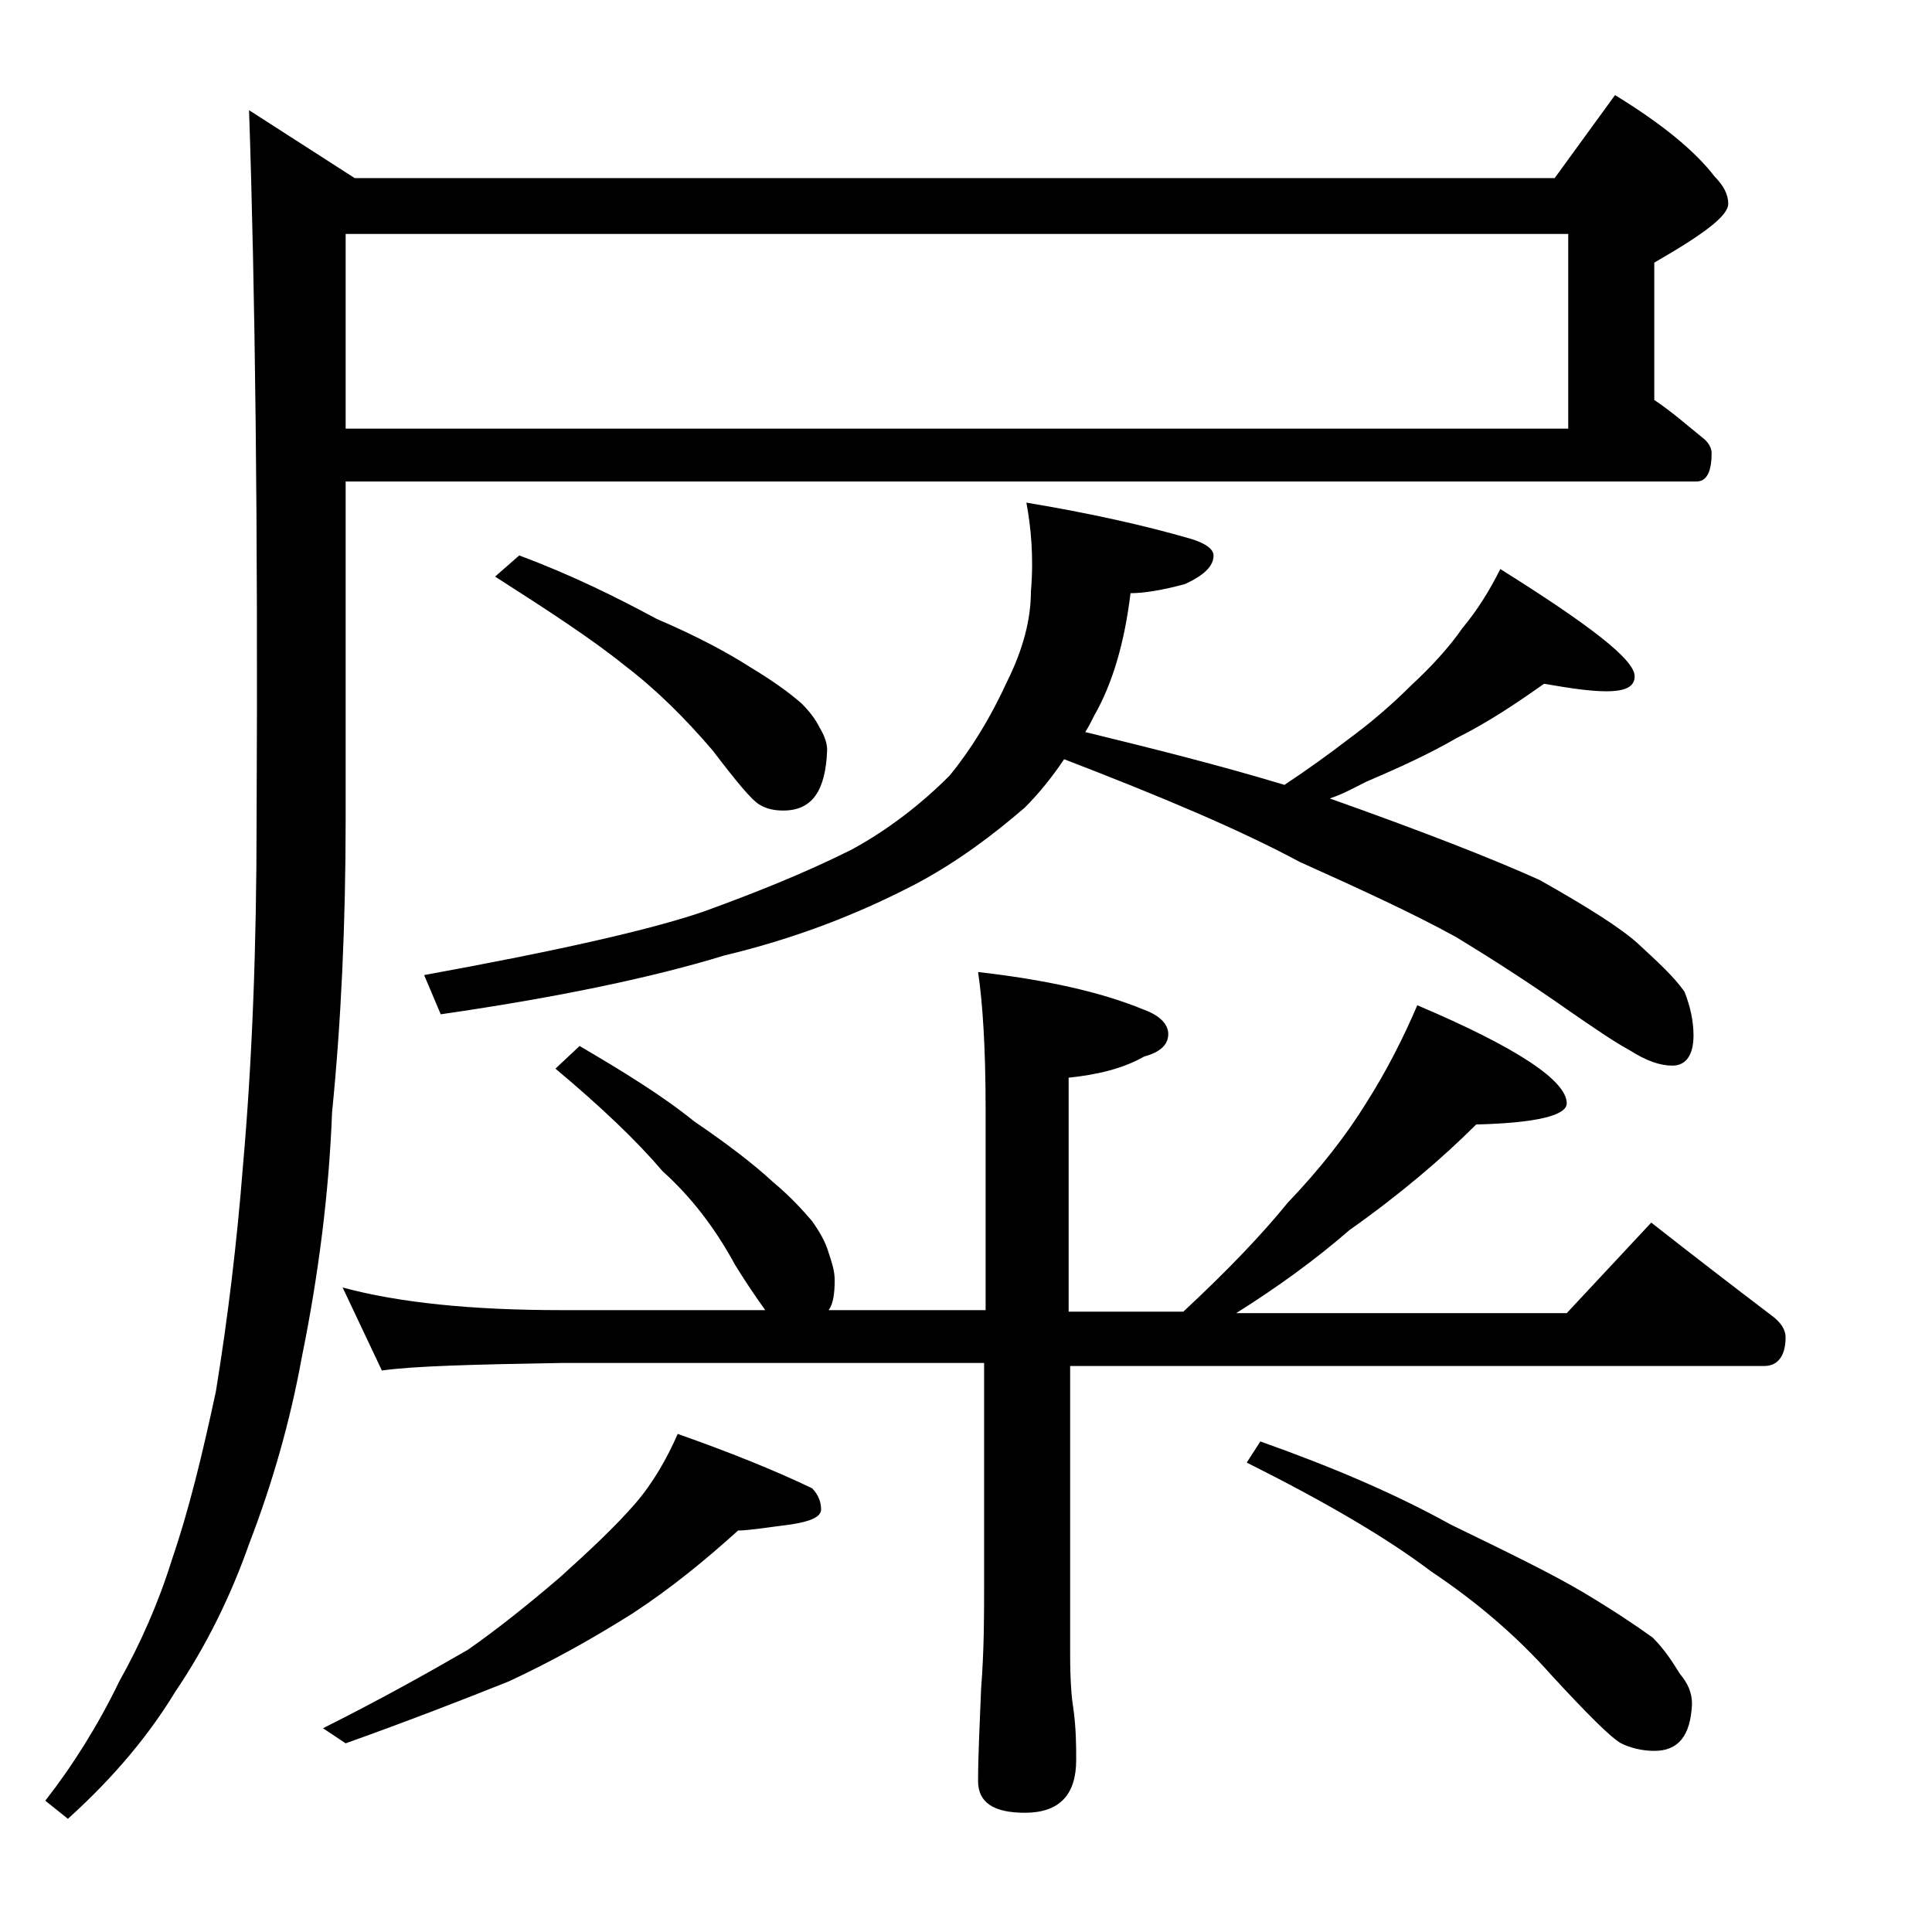 <?xml version="1.0" encoding="utf-8"?>
<!-- Generator: Adobe Illustrator 18.0.0, SVG Export Plug-In . SVG Version: 6.00 Build 0)  -->
<!DOCTYPE svg PUBLIC "-//W3C//DTD SVG 1.1//EN" "http://www.w3.org/Graphics/SVG/1.1/DTD/svg11.dtd">
<svg version="1.1" id="Layer_1" xmlns="http://www.w3.org/2000/svg" xmlns:xlink="http://www.w3.org/1999/xlink" x="0px" y="0px"
	 viewBox="0 0 128 128" enable-background="new 0 0 128 128" xml:space="preserve">
<path d="M22.9,31.8v22.5c0,6.9-0.3,13.4-0.9,19.4c-0.2,5.3-0.9,10.8-2,16.2c-0.8,4.4-2,8.5-3.5,12.4c-1.2,3.4-2.8,6.7-4.9,9.8
	c-1.7,2.8-4,5.6-7.1,8.4L3,119.3c1.8-2.3,3.5-5,4.9-7.9c1.4-2.5,2.6-5.2,3.5-8.1c1.1-3.2,2-6.9,2.9-11.1c0.8-4.9,1.4-9.9,1.8-15
	c0.6-6.8,0.9-14.4,0.9-22.9c0.1-19.5-0.1-35.2-0.5-47l7,4.5h79.5l4-5.5c3.1,1.9,5.3,3.7,6.6,5.4c0.6,0.6,0.9,1.2,0.9,1.8
	c0,0.8-1.6,2-4.9,3.9v9.1c1.2,0.8,2.2,1.7,3.2,2.5c0.4,0.3,0.6,0.7,0.6,1c0,1.2-0.3,1.9-1,1.9H22.9z M44.9,95
	c3.4,1.2,6.4,2.4,8.9,3.6c0.4,0.4,0.6,0.9,0.6,1.4s-0.7,0.8-2,1c-1.6,0.2-2.8,0.4-3.5,0.4c-2.1,1.9-4.4,3.8-7,5.5
	c-2.7,1.7-5.4,3.2-8.2,4.5c-3,1.2-6.6,2.6-10.8,4.1l-1.5-1c3.8-1.9,7-3.7,9.6-5.2c2-1.4,4-3,6.1-4.8c2-1.8,3.7-3.4,5-4.9
	C43.3,98.2,44.2,96.6,44.9,95z M22.9,15.5v12.9h81V15.5H22.9z M38.4,69.3c2.9,1.7,5.5,3.3,7.6,5c2.2,1.5,3.9,2.8,5.2,4
	c1.2,1,2,1.9,2.6,2.6c0.5,0.7,0.9,1.4,1.1,2.1c0.2,0.6,0.4,1.2,0.4,1.8c0,0.9-0.1,1.6-0.4,2h10.4V73.5c0-4.1-0.2-7.1-0.5-9.1
	c4.4,0.5,8.1,1.3,11,2.5c1.1,0.4,1.6,1,1.6,1.6c0,0.7-0.5,1.2-1.6,1.5c-1.4,0.8-3.1,1.2-5,1.4v15.5h7.6c2.9-2.7,5.2-5.1,6.9-7.2
	c2.2-2.3,3.9-4.5,5.2-6.6c1.4-2.2,2.5-4.4,3.4-6.5c6.6,2.8,9.9,5,9.9,6.5c0,0.8-2,1.3-6,1.4c-2.2,2.2-5,4.6-8.4,7
	c-2.3,2-4.8,3.8-7.5,5.5h21.9l5.6-6c2.8,2.2,5.4,4.2,7.9,6.1c0.7,0.5,1,1,1,1.5c0,1.2-0.5,1.9-1.4,1.9H70.9v19.1
	c0,1.8,0.1,2.9,0.2,3.5c0.2,1.4,0.2,2.6,0.2,3.5c0,2.3-1.1,3.5-3.4,3.5c-2.1,0-3.1-0.7-3.1-2.1c0-1.6,0.1-3.6,0.2-6.1
	c0.2-2.6,0.2-4.8,0.2-6.8V90.3h-28c-5.8,0.1-9.8,0.2-11.9,0.5l-2.6-5.5c3.7,1,8.5,1.5,14.5,1.5h13.5c-0.5-0.7-1.2-1.7-2-3
	c-1.3-2.4-2.9-4.5-4.8-6.2c-1.7-2-4-4.2-7.1-6.8L38.4,69.3z M68,33.3c4.2,0.7,7.8,1.5,10.9,2.4c1,0.3,1.5,0.7,1.5,1.1
	c0,0.7-0.6,1.3-1.9,1.9c-1.5,0.4-2.7,0.6-3.6,0.6c-0.4,3.3-1.2,6-2.4,8.1c-0.2,0.4-0.4,0.8-0.6,1.1c4.5,1.1,8.9,2.2,13.2,3.5
	c1.5-1,2.9-2,4.2-3c1.5-1.1,2.9-2.3,4.2-3.6c1.3-1.2,2.5-2.5,3.4-3.8c1-1.2,1.8-2.5,2.5-3.9c5.9,3.7,8.9,6,8.9,7.1
	c0,0.7-0.6,1-1.9,1c-1,0-2.4-0.2-4.1-0.5c-1.7,1.2-3.6,2.5-5.8,3.6c-1.9,1.1-3.9,2-6,2.9c-0.8,0.4-1.5,0.8-2.4,1.1
	c6.2,2.2,10.8,4,13.9,5.4c3.2,1.8,5.4,3.2,6.5,4.2c1.3,1.2,2.4,2.2,3.1,3.2c0.4,1,0.6,2,0.6,2.9c0,1.3-0.5,2-1.4,2
	c-0.8,0-1.7-0.3-2.8-1c-1.1-0.6-2.4-1.5-4-2.6c-2.7-1.9-5.2-3.5-7.5-4.9c-2.9-1.6-6.4-3.2-10.4-5c-3.9-2.1-9.1-4.3-15.6-6.8
	c-0.8,1.2-1.7,2.3-2.6,3.2c-2.2,1.9-4.5,3.6-7.1,5c-4,2.1-8.2,3.7-12.8,4.8c-4.9,1.5-11.2,2.8-18.8,3.9l-1.1-2.6
	c8.8-1.6,15-3,18.5-4.2c3.3-1.2,6.6-2.5,9.8-4.1c2.4-1.3,4.6-3,6.5-4.9c1.4-1.7,2.7-3.8,3.8-6.2c1.1-2.2,1.6-4.2,1.6-6
	C68.5,36.9,68.3,34.9,68,33.3z M34.4,36.8c3.5,1.3,6.5,2.8,9.1,4.2c2.8,1.2,4.8,2.3,6.2,3.2c1.5,0.9,2.6,1.7,3.4,2.4
	c0.5,0.5,0.9,1,1.2,1.6c0.3,0.5,0.5,1,0.5,1.5c-0.1,2.7-1,4-2.9,4c-0.6,0-1.1-0.1-1.6-0.4c-0.5-0.3-1.5-1.5-3.1-3.6
	c-1.8-2.1-3.7-4-5.8-5.6c-2.1-1.7-5-3.6-8.6-5.9L34.4,36.8z M83.5,95.5c4.8,1.7,9,3.5,12.6,5.5c3.7,1.8,6.6,3.2,8.8,4.5
	c2,1.2,3.5,2.2,4.6,3c0.8,0.8,1.3,1.6,1.8,2.4c0.5,0.6,0.8,1.2,0.8,2c-0.1,2.1-0.9,3.1-2.5,3.1c-0.8,0-1.6-0.2-2.2-0.5
	c-0.7-0.4-2.2-1.9-4.6-4.5c-2.3-2.6-5-4.9-8-6.9c-2.9-2.2-7-4.6-12.2-7.2L83.5,95.5z"/>
</svg>
